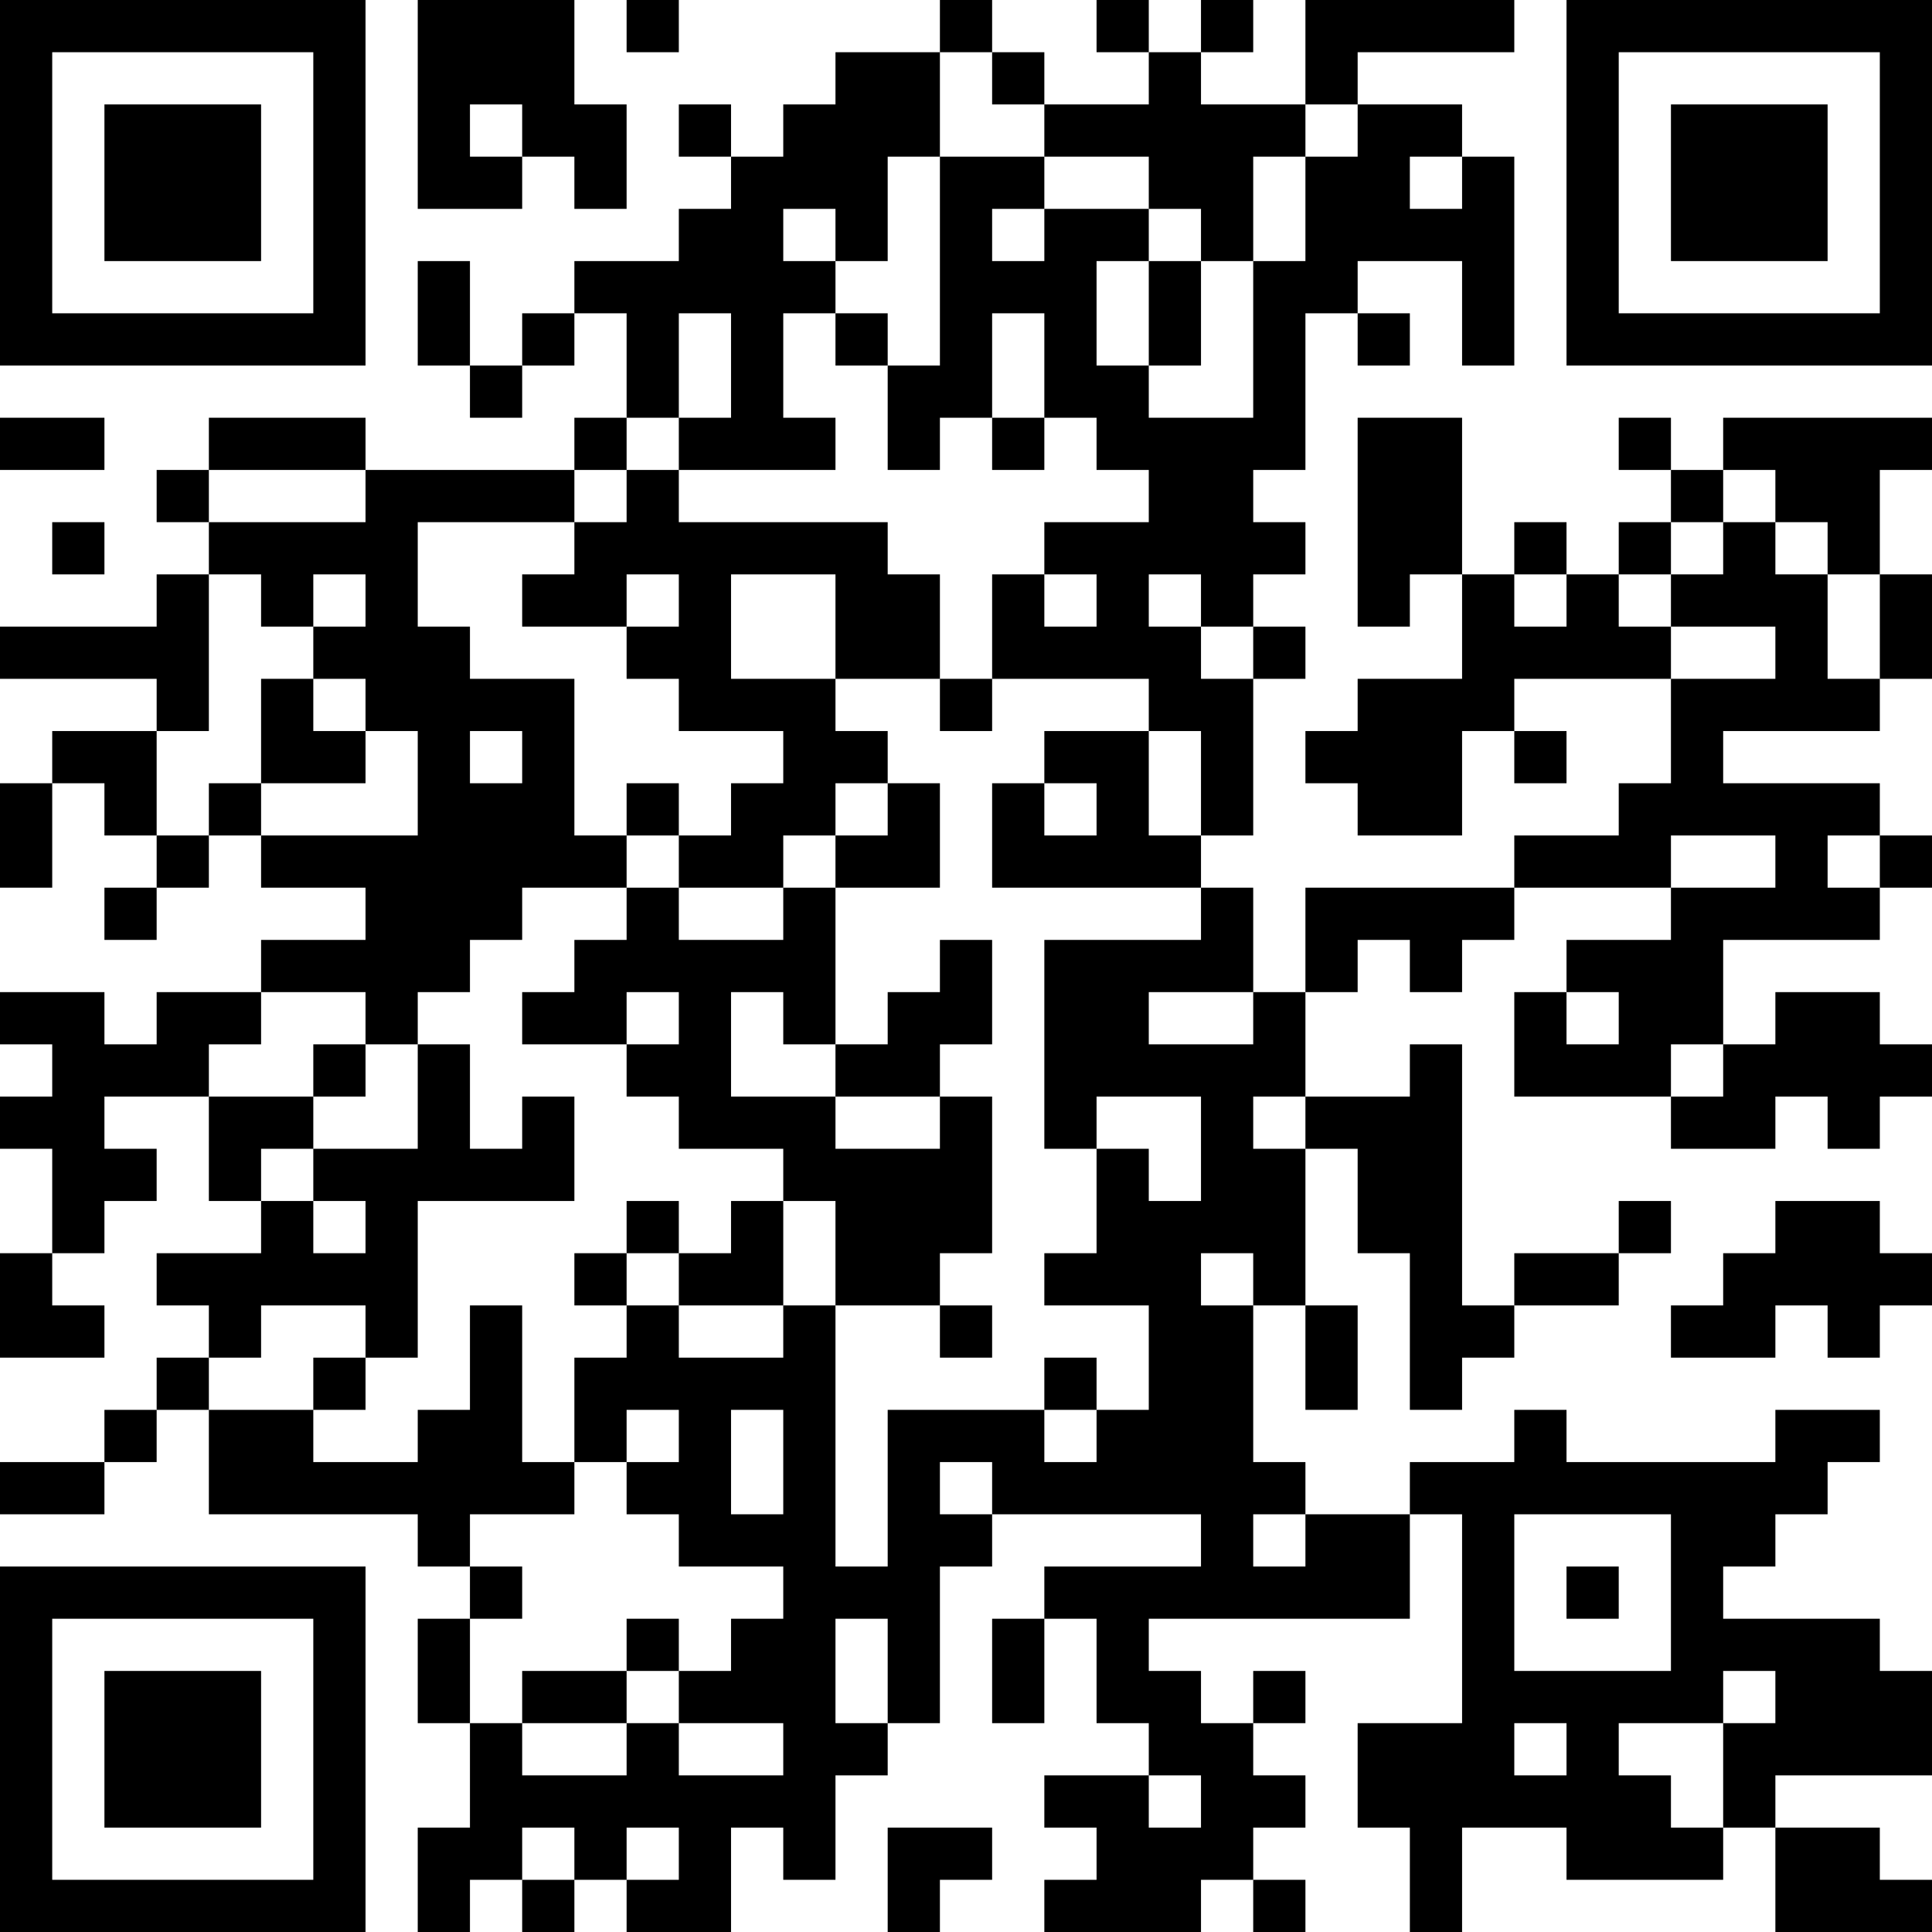 <?xml version="1.0" encoding="UTF-8"?>
<svg xmlns="http://www.w3.org/2000/svg" version="1.1" width="400" height="400" viewBox="0 0 400 400"><rect x="0" y="0" width="400" height="400" fill="#ffffff"/><g transform="scale(10.811)"><g transform="translate(0,0)"><path fill-rule="evenodd" d="M8 0L8 4L10 4L10 3L11 3L11 4L12 4L12 2L11 2L11 0ZM12 0L12 1L13 1L13 0ZM18 0L18 1L16 1L16 2L15 2L15 3L14 3L14 2L13 2L13 3L14 3L14 4L13 4L13 5L11 5L11 6L10 6L10 7L9 7L9 5L8 5L8 7L9 7L9 8L10 8L10 7L11 7L11 6L12 6L12 8L11 8L11 9L7 9L7 8L4 8L4 9L3 9L3 10L4 10L4 11L3 11L3 12L0 12L0 13L3 13L3 14L1 14L1 15L0 15L0 17L1 17L1 15L2 15L2 16L3 16L3 17L2 17L2 18L3 18L3 17L4 17L4 16L5 16L5 17L7 17L7 18L5 18L5 19L3 19L3 20L2 20L2 19L0 19L0 20L1 20L1 21L0 21L0 22L1 22L1 24L0 24L0 26L2 26L2 25L1 25L1 24L2 24L2 23L3 23L3 22L2 22L2 21L4 21L4 23L5 23L5 24L3 24L3 25L4 25L4 26L3 26L3 27L2 27L2 28L0 28L0 29L2 29L2 28L3 28L3 27L4 27L4 29L8 29L8 30L9 30L9 31L8 31L8 33L9 33L9 35L8 35L8 37L9 37L9 36L10 36L10 37L11 37L11 36L12 36L12 37L14 37L14 35L15 35L15 36L16 36L16 34L17 34L17 33L18 33L18 30L19 30L19 29L23 29L23 30L20 30L20 31L19 31L19 33L20 33L20 31L21 31L21 33L22 33L22 34L20 34L20 35L21 35L21 36L20 36L20 37L23 37L23 36L24 36L24 37L25 37L25 36L24 36L24 35L25 35L25 34L24 34L24 33L25 33L25 32L24 32L24 33L23 33L23 32L22 32L22 31L27 31L27 29L28 29L28 33L26 33L26 35L27 35L27 37L28 37L28 35L30 35L30 36L33 36L33 35L34 35L34 37L37 37L37 36L36 36L36 35L34 35L34 34L37 34L37 32L36 32L36 31L33 31L33 30L34 30L34 29L35 29L35 28L36 28L36 27L34 27L34 28L30 28L30 27L29 27L29 28L27 28L27 29L25 29L25 28L24 28L24 25L25 25L25 27L26 27L26 25L25 25L25 22L26 22L26 24L27 24L27 27L28 27L28 26L29 26L29 25L31 25L31 24L32 24L32 23L31 23L31 24L29 24L29 25L28 25L28 20L27 20L27 21L25 21L25 19L26 19L26 18L27 18L27 19L28 19L28 18L29 18L29 17L32 17L32 18L30 18L30 19L29 19L29 21L32 21L32 22L34 22L34 21L35 21L35 22L36 22L36 21L37 21L37 20L36 20L36 19L34 19L34 20L33 20L33 18L36 18L36 17L37 17L37 16L36 16L36 15L33 15L33 14L36 14L36 13L37 13L37 11L36 11L36 9L37 9L37 8L33 8L33 9L32 9L32 8L31 8L31 9L32 9L32 10L31 10L31 11L30 11L30 10L29 10L29 11L28 11L28 8L26 8L26 12L27 12L27 11L28 11L28 13L26 13L26 14L25 14L25 15L26 15L26 16L28 16L28 14L29 14L29 15L30 15L30 14L29 14L29 13L32 13L32 15L31 15L31 16L29 16L29 17L25 17L25 19L24 19L24 17L23 17L23 16L24 16L24 13L25 13L25 12L24 12L24 11L25 11L25 10L24 10L24 9L25 9L25 6L26 6L26 7L27 7L27 6L26 6L26 5L28 5L28 7L29 7L29 3L28 3L28 2L26 2L26 1L29 1L29 0L25 0L25 2L23 2L23 1L24 1L24 0L23 0L23 1L22 1L22 0L21 0L21 1L22 1L22 2L20 2L20 1L19 1L19 0ZM18 1L18 3L17 3L17 5L16 5L16 4L15 4L15 5L16 5L16 6L15 6L15 8L16 8L16 9L13 9L13 8L14 8L14 6L13 6L13 8L12 8L12 9L11 9L11 10L8 10L8 12L9 12L9 13L11 13L11 16L12 16L12 17L10 17L10 18L9 18L9 19L8 19L8 20L7 20L7 19L5 19L5 20L4 20L4 21L6 21L6 22L5 22L5 23L6 23L6 24L7 24L7 23L6 23L6 22L8 22L8 20L9 20L9 22L10 22L10 21L11 21L11 23L8 23L8 26L7 26L7 25L5 25L5 26L4 26L4 27L6 27L6 28L8 28L8 27L9 27L9 25L10 25L10 28L11 28L11 29L9 29L9 30L10 30L10 31L9 31L9 33L10 33L10 34L12 34L12 33L13 33L13 34L15 34L15 33L13 33L13 32L14 32L14 31L15 31L15 30L13 30L13 29L12 29L12 28L13 28L13 27L12 27L12 28L11 28L11 26L12 26L12 25L13 25L13 26L15 26L15 25L16 25L16 30L17 30L17 27L20 27L20 28L21 28L21 27L22 27L22 25L20 25L20 24L21 24L21 22L22 22L22 23L23 23L23 21L21 21L21 22L20 22L20 18L23 18L23 17L19 17L19 15L20 15L20 16L21 16L21 15L20 15L20 14L22 14L22 16L23 16L23 14L22 14L22 13L19 13L19 11L20 11L20 12L21 12L21 11L20 11L20 10L22 10L22 9L21 9L21 8L20 8L20 6L19 6L19 8L18 8L18 9L17 9L17 7L18 7L18 3L20 3L20 4L19 4L19 5L20 5L20 4L22 4L22 5L21 5L21 7L22 7L22 8L24 8L24 5L25 5L25 3L26 3L26 2L25 2L25 3L24 3L24 5L23 5L23 4L22 4L22 3L20 3L20 2L19 2L19 1ZM9 2L9 3L10 3L10 2ZM27 3L27 4L28 4L28 3ZM22 5L22 7L23 7L23 5ZM16 6L16 7L17 7L17 6ZM0 8L0 9L2 9L2 8ZM19 8L19 9L20 9L20 8ZM4 9L4 10L7 10L7 9ZM12 9L12 10L11 10L11 11L10 11L10 12L12 12L12 13L13 13L13 14L15 14L15 15L14 15L14 16L13 16L13 15L12 15L12 16L13 16L13 17L12 17L12 18L11 18L11 19L10 19L10 20L12 20L12 21L13 21L13 22L15 22L15 23L14 23L14 24L13 24L13 23L12 23L12 24L11 24L11 25L12 25L12 24L13 24L13 25L15 25L15 23L16 23L16 25L18 25L18 26L19 26L19 25L18 25L18 24L19 24L19 21L18 21L18 20L19 20L19 18L18 18L18 19L17 19L17 20L16 20L16 17L18 17L18 15L17 15L17 14L16 14L16 13L18 13L18 14L19 14L19 13L18 13L18 11L17 11L17 10L13 10L13 9ZM33 9L33 10L32 10L32 11L31 11L31 12L32 12L32 13L34 13L34 12L32 12L32 11L33 11L33 10L34 10L34 11L35 11L35 13L36 13L36 11L35 11L35 10L34 10L34 9ZM1 10L1 11L2 11L2 10ZM4 11L4 14L3 14L3 16L4 16L4 15L5 15L5 16L8 16L8 14L7 14L7 13L6 13L6 12L7 12L7 11L6 11L6 12L5 12L5 11ZM12 11L12 12L13 12L13 11ZM14 11L14 13L16 13L16 11ZM22 11L22 12L23 12L23 13L24 13L24 12L23 12L23 11ZM29 11L29 12L30 12L30 11ZM5 13L5 15L7 15L7 14L6 14L6 13ZM9 14L9 15L10 15L10 14ZM16 15L16 16L15 16L15 17L13 17L13 18L15 18L15 17L16 17L16 16L17 16L17 15ZM32 16L32 17L34 17L34 16ZM35 16L35 17L36 17L36 16ZM12 19L12 20L13 20L13 19ZM14 19L14 21L16 21L16 22L18 22L18 21L16 21L16 20L15 20L15 19ZM22 19L22 20L24 20L24 19ZM30 19L30 20L31 20L31 19ZM6 20L6 21L7 21L7 20ZM32 20L32 21L33 21L33 20ZM24 21L24 22L25 22L25 21ZM34 23L34 24L33 24L33 25L32 25L32 26L34 26L34 25L35 25L35 26L36 26L36 25L37 25L37 24L36 24L36 23ZM23 24L23 25L24 25L24 24ZM6 26L6 27L7 27L7 26ZM20 26L20 27L21 27L21 26ZM14 27L14 29L15 29L15 27ZM18 28L18 29L19 29L19 28ZM24 29L24 30L25 30L25 29ZM29 29L29 32L32 32L32 29ZM30 30L30 31L31 31L31 30ZM12 31L12 32L10 32L10 33L12 33L12 32L13 32L13 31ZM16 31L16 33L17 33L17 31ZM33 32L33 33L31 33L31 34L32 34L32 35L33 35L33 33L34 33L34 32ZM29 33L29 34L30 34L30 33ZM22 34L22 35L23 35L23 34ZM10 35L10 36L11 36L11 35ZM12 35L12 36L13 36L13 35ZM17 35L17 37L18 37L18 36L19 36L19 35ZM0 0L0 7L7 7L7 0ZM1 1L1 6L6 6L6 1ZM2 2L2 5L5 5L5 2ZM30 0L30 7L37 7L37 0ZM31 1L31 6L36 6L36 1ZM32 2L32 5L35 5L35 2ZM0 30L0 37L7 37L7 30ZM1 31L1 36L6 36L6 31ZM2 32L2 35L5 35L5 32Z" fill="#000000"/></g></g></svg>
